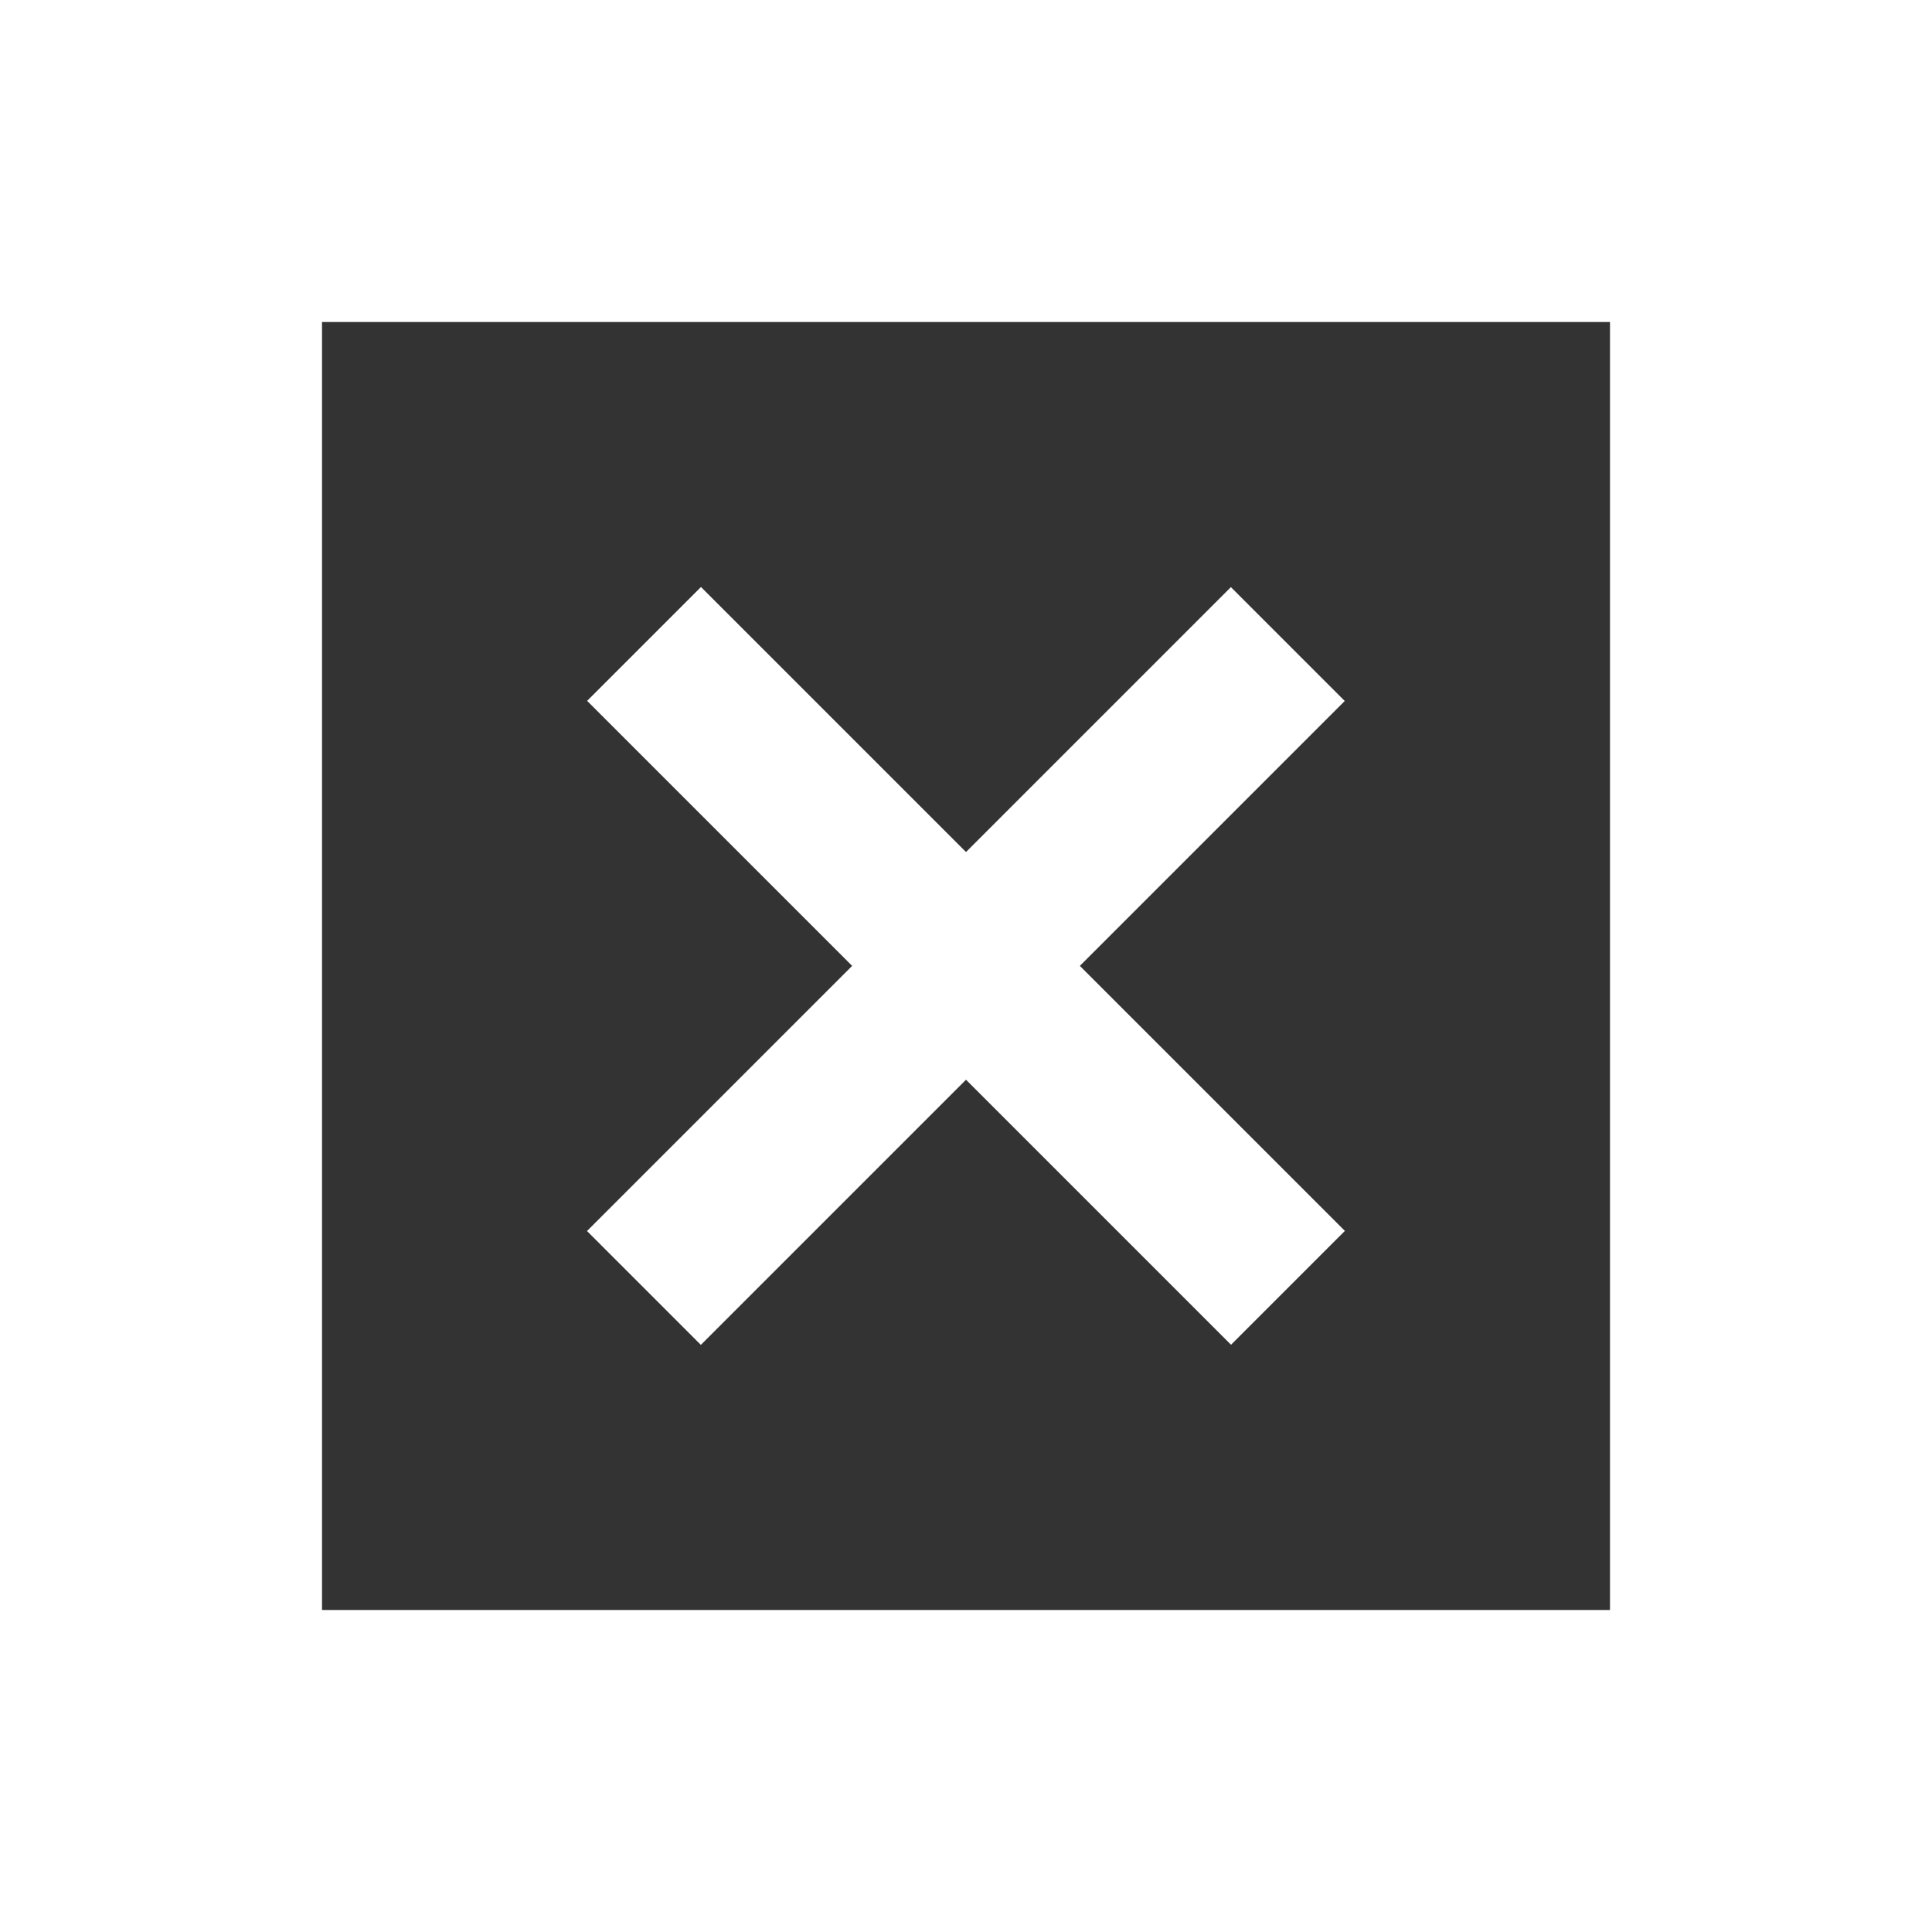 <?xml version="1.0" encoding="UTF-8"?> <svg xmlns="http://www.w3.org/2000/svg" viewBox="0 0 60 60"><rect x="0" y="0" width="60" height="60" fill="#333333" stroke="none"/> <defs> <style>.cls-1{fill:#fff;}</style> </defs> <title>honeywell_burger_close</title> <g id="Слой_2" data-name="Слой 2"> <g id="cc"> <rect class="cls-1" x="15.86" y="27.5" width="28.28" height="5" transform="translate(30 -12.43) rotate(45)"></rect> <rect class="cls-1" x="15.86" y="27.5" width="28.28" height="5" transform="translate(-12.43 30) rotate(-45)"></rect> <rect class="cls-1" width="10" height="60"></rect> <rect class="cls-1" x="50" width="10" height="60"></rect> <rect class="cls-1" x="25" y="-25" width="10" height="60" transform="translate(35 -25) rotate(90)"></rect> <rect class="cls-1" x="25" y="25" width="10" height="60" transform="translate(85 25) rotate(90)"></rect> </g> </g> </svg> 